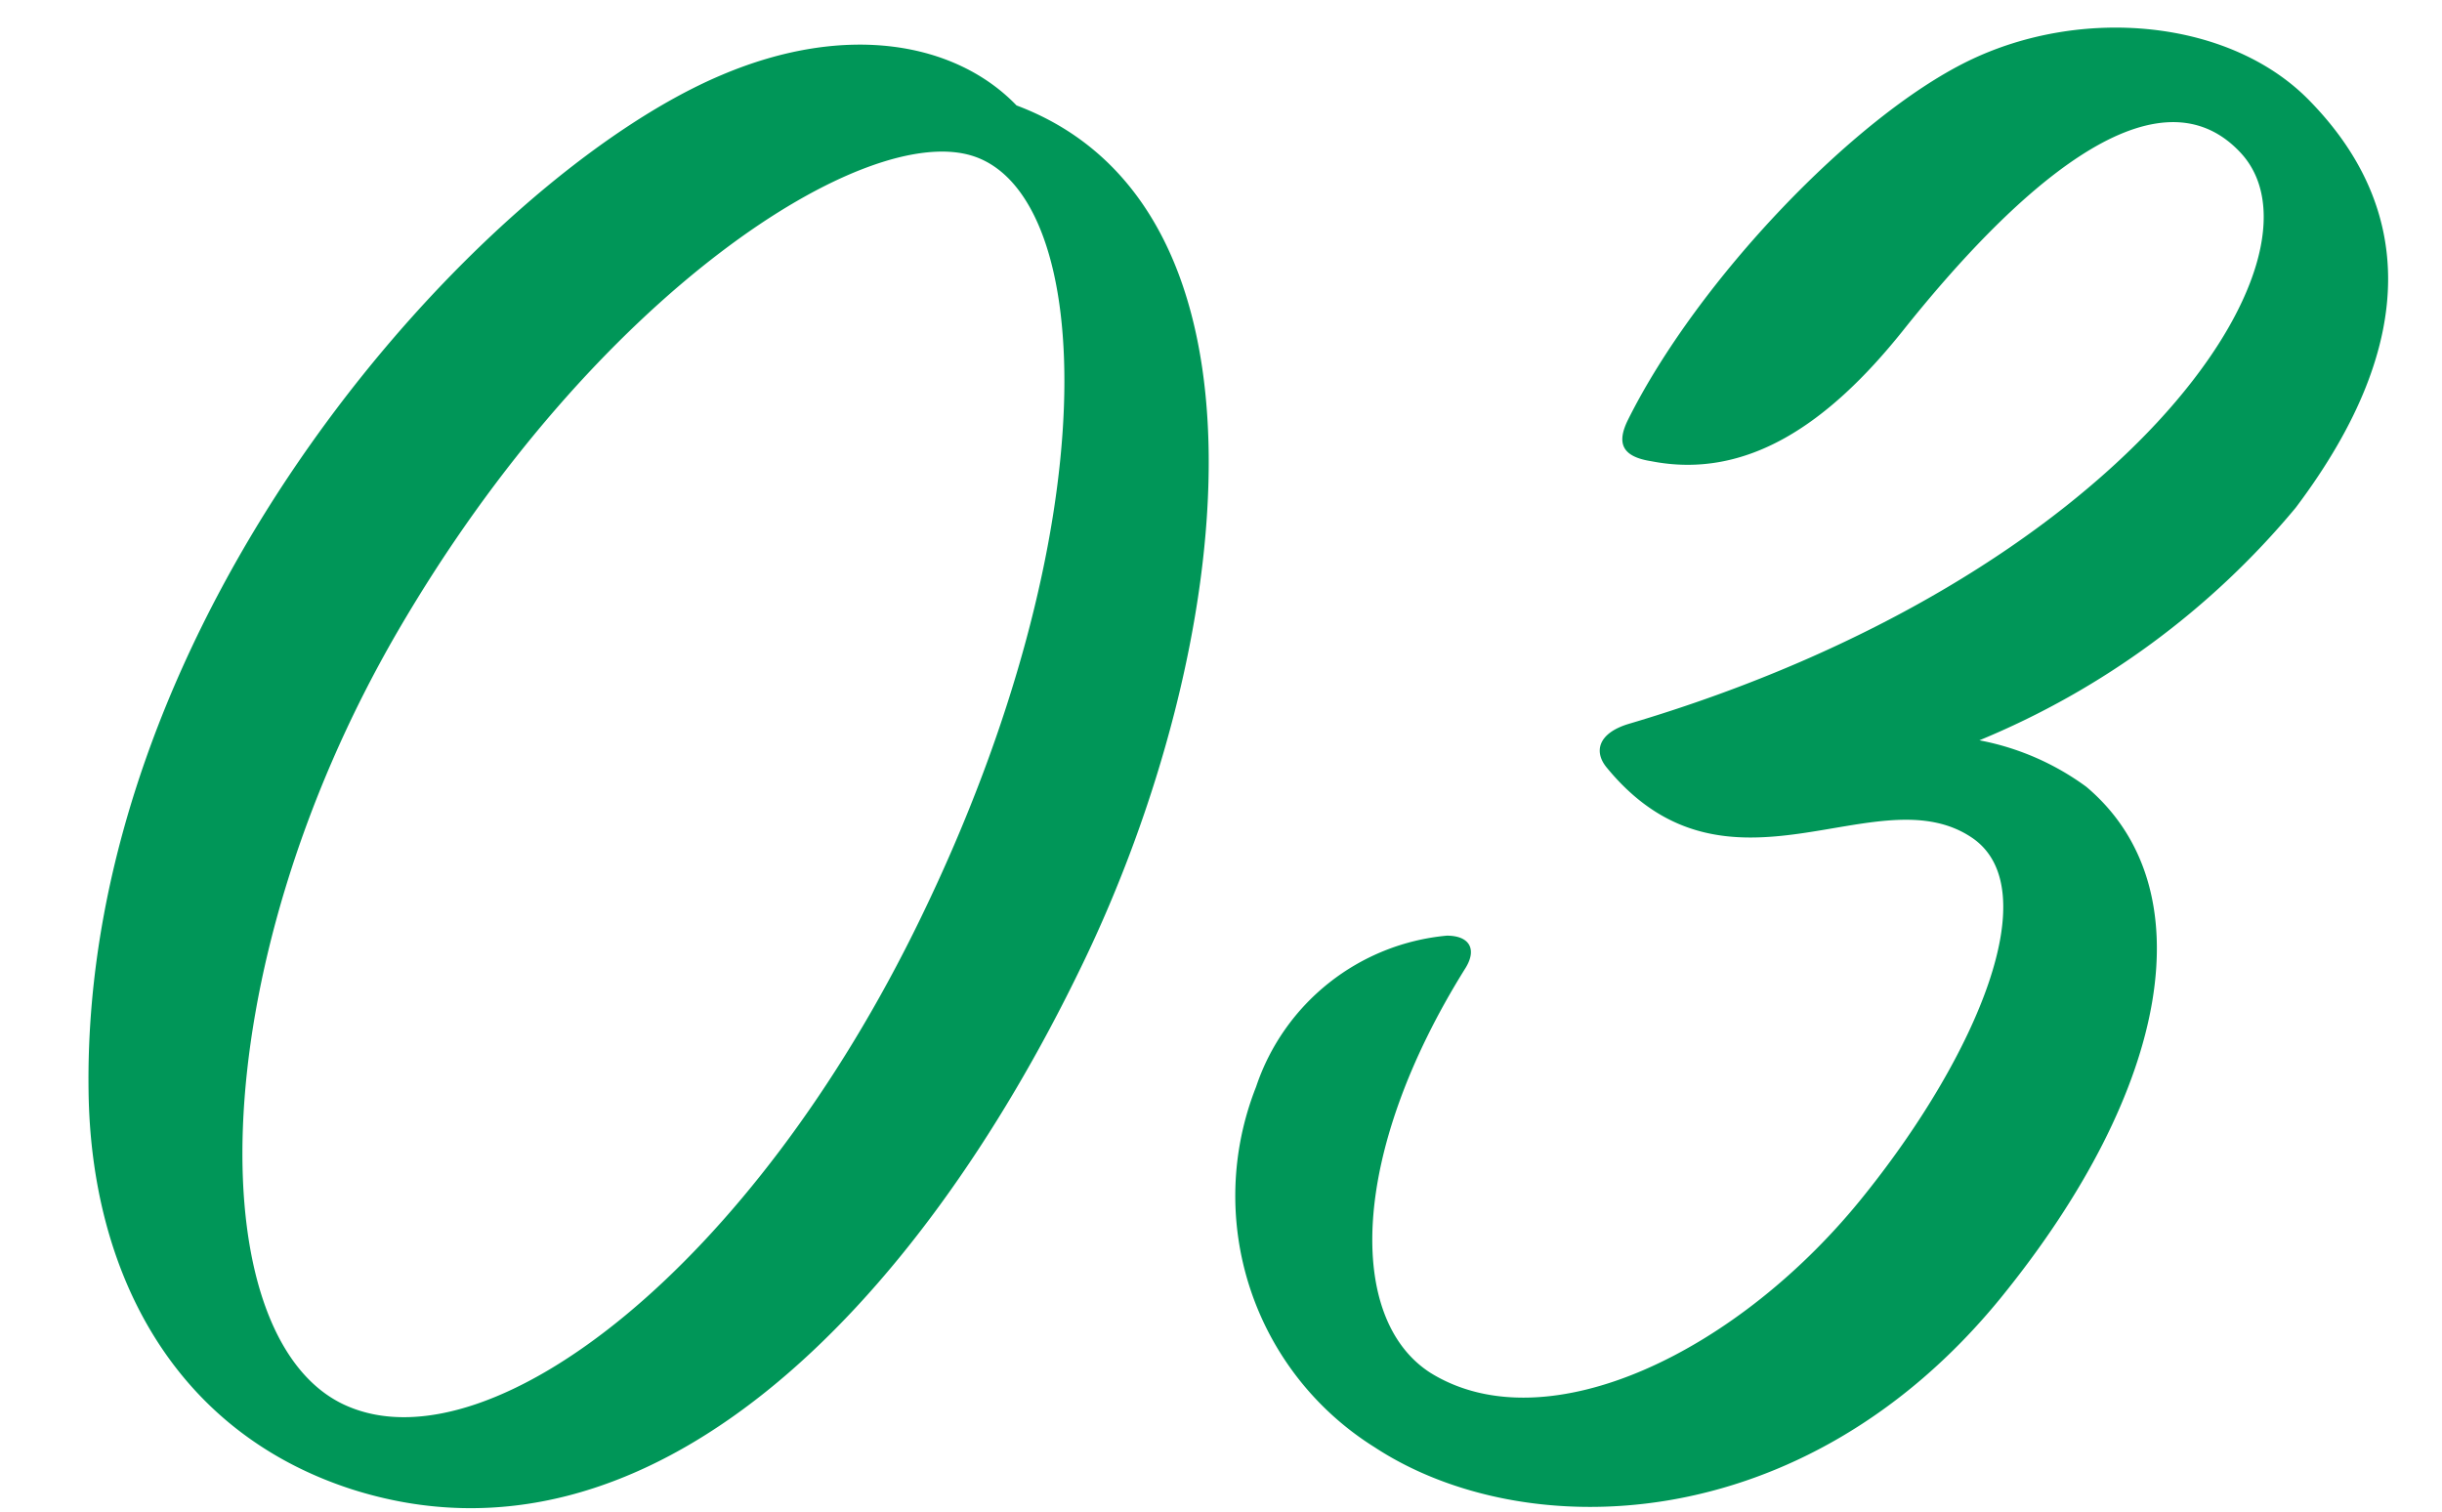 <svg xmlns="http://www.w3.org/2000/svg" xmlns:xlink="http://www.w3.org/1999/xlink" width="63" height="39" viewBox="0 0 63 39">
  <defs>
    <clipPath id="clip-path">
      <rect id="長方形_171" data-name="長方形 171" width="63" height="39" transform="translate(-5094 1384)" fill="#fff" stroke="#707070" stroke-width="1" opacity="0.674"/>
    </clipPath>
  </defs>
  <g id="マスクグループ_32" data-name="マスクグループ 32" transform="translate(5094 -1384)" clip-path="url(#clip-path)">
    <path id="パス_212" data-name="パス 212" d="M24-14.34C19.62-5.28,12.96-.24,9.3-1.68c-3.9-1.5-3.96-11.16,1.2-20.04,5.1-8.76,12.12-13.2,14.88-12.24C28.5-32.88,28.86-24.36,24-14.34Zm2.46-20.94c-1.56-1.62-4.38-2.16-7.62-.78C12.6-33.42,2.34-22.14,2.52-9.84,2.58-5.22,4.68-1.08,9.3.42c7.68,2.46,14.58-4.68,18.84-13.5C32.1-21.24,33.48-32.64,26.46-35.28Zm33,10.38c3.3-4.38,2.94-7.86.36-10.5-2.04-2.1-5.88-2.46-8.82-1.02s-6.96,5.64-8.76,9.24c-.3.6-.18.96.6,1.08,2.46.48,4.56-.96,6.48-3.36,2.82-3.54,6.48-6.96,8.7-4.62,2.58,2.7-3,10.98-15.78,14.76-.78.24-.9.72-.54,1.14,3.12,3.78,6.96.12,9.42,1.8,1.92,1.32.12,5.58-2.76,9.18C45.12-3.12,40.14-.72,37.14-2.58c-2.16-1.38-2.1-5.64.9-10.44.3-.48.12-.84-.48-.84a5.745,5.745,0,0,0-4.92,3.9A7.647,7.647,0,0,0,35.7-.66c3.84,2.52,11.04,2.4,16.14-3.84,4.44-5.46,5.28-10.62,2.22-13.2a6.79,6.79,0,0,0-2.76-1.2A21.054,21.054,0,0,0,59.46-24.9Z" transform="translate(-5094.235 1422)" fill="#009658"/>
  </g>
</svg>
